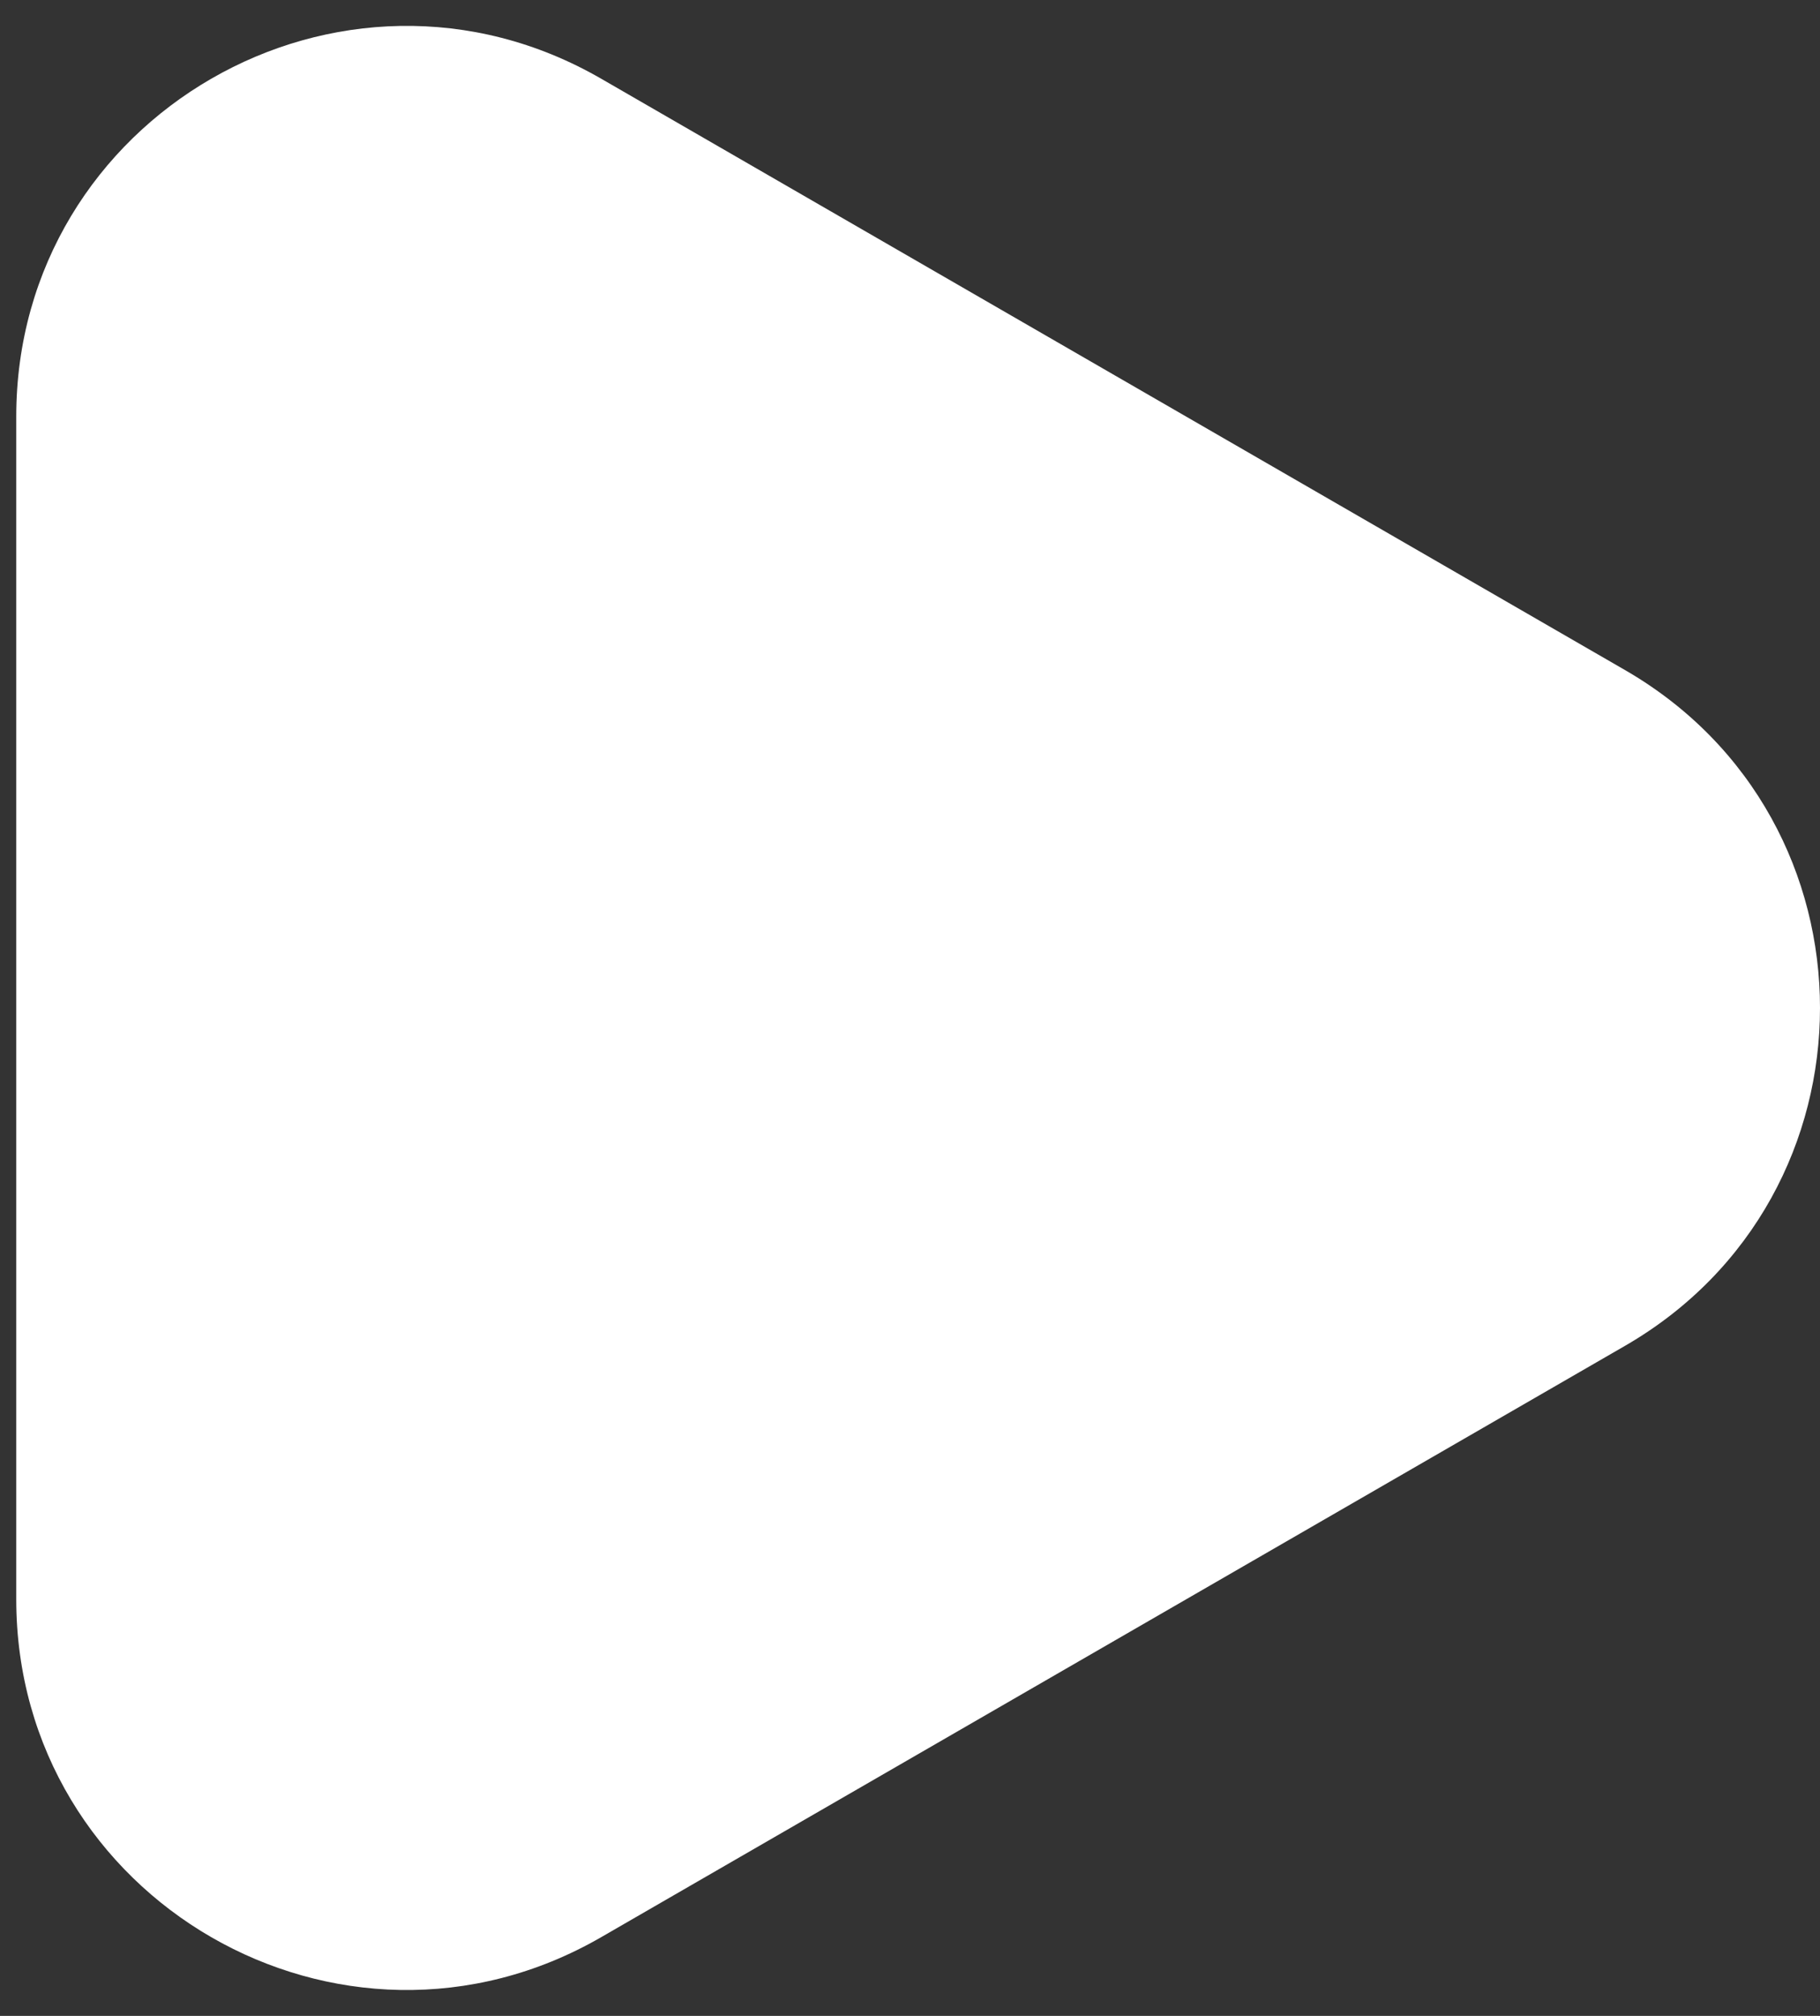 <?xml version="1.0" encoding="UTF-8"?>
<svg xmlns="http://www.w3.org/2000/svg" width="28" height="31" viewBox="0 0 28 31" fill="none">
  <rect x="0" y="0" width="28" height="31" fill="#333333" stroke="none"/>
  <path d="M25 10.304C29 12.613 29 18.387 25 20.696L9.25 29.789C5.25 32.099 0.25 29.212 0.25 24.593L0.25 6.407C0.25 1.788 5.25 -1.099 9.25 1.211L25 10.304Z" fill="white"></path>
</svg>
